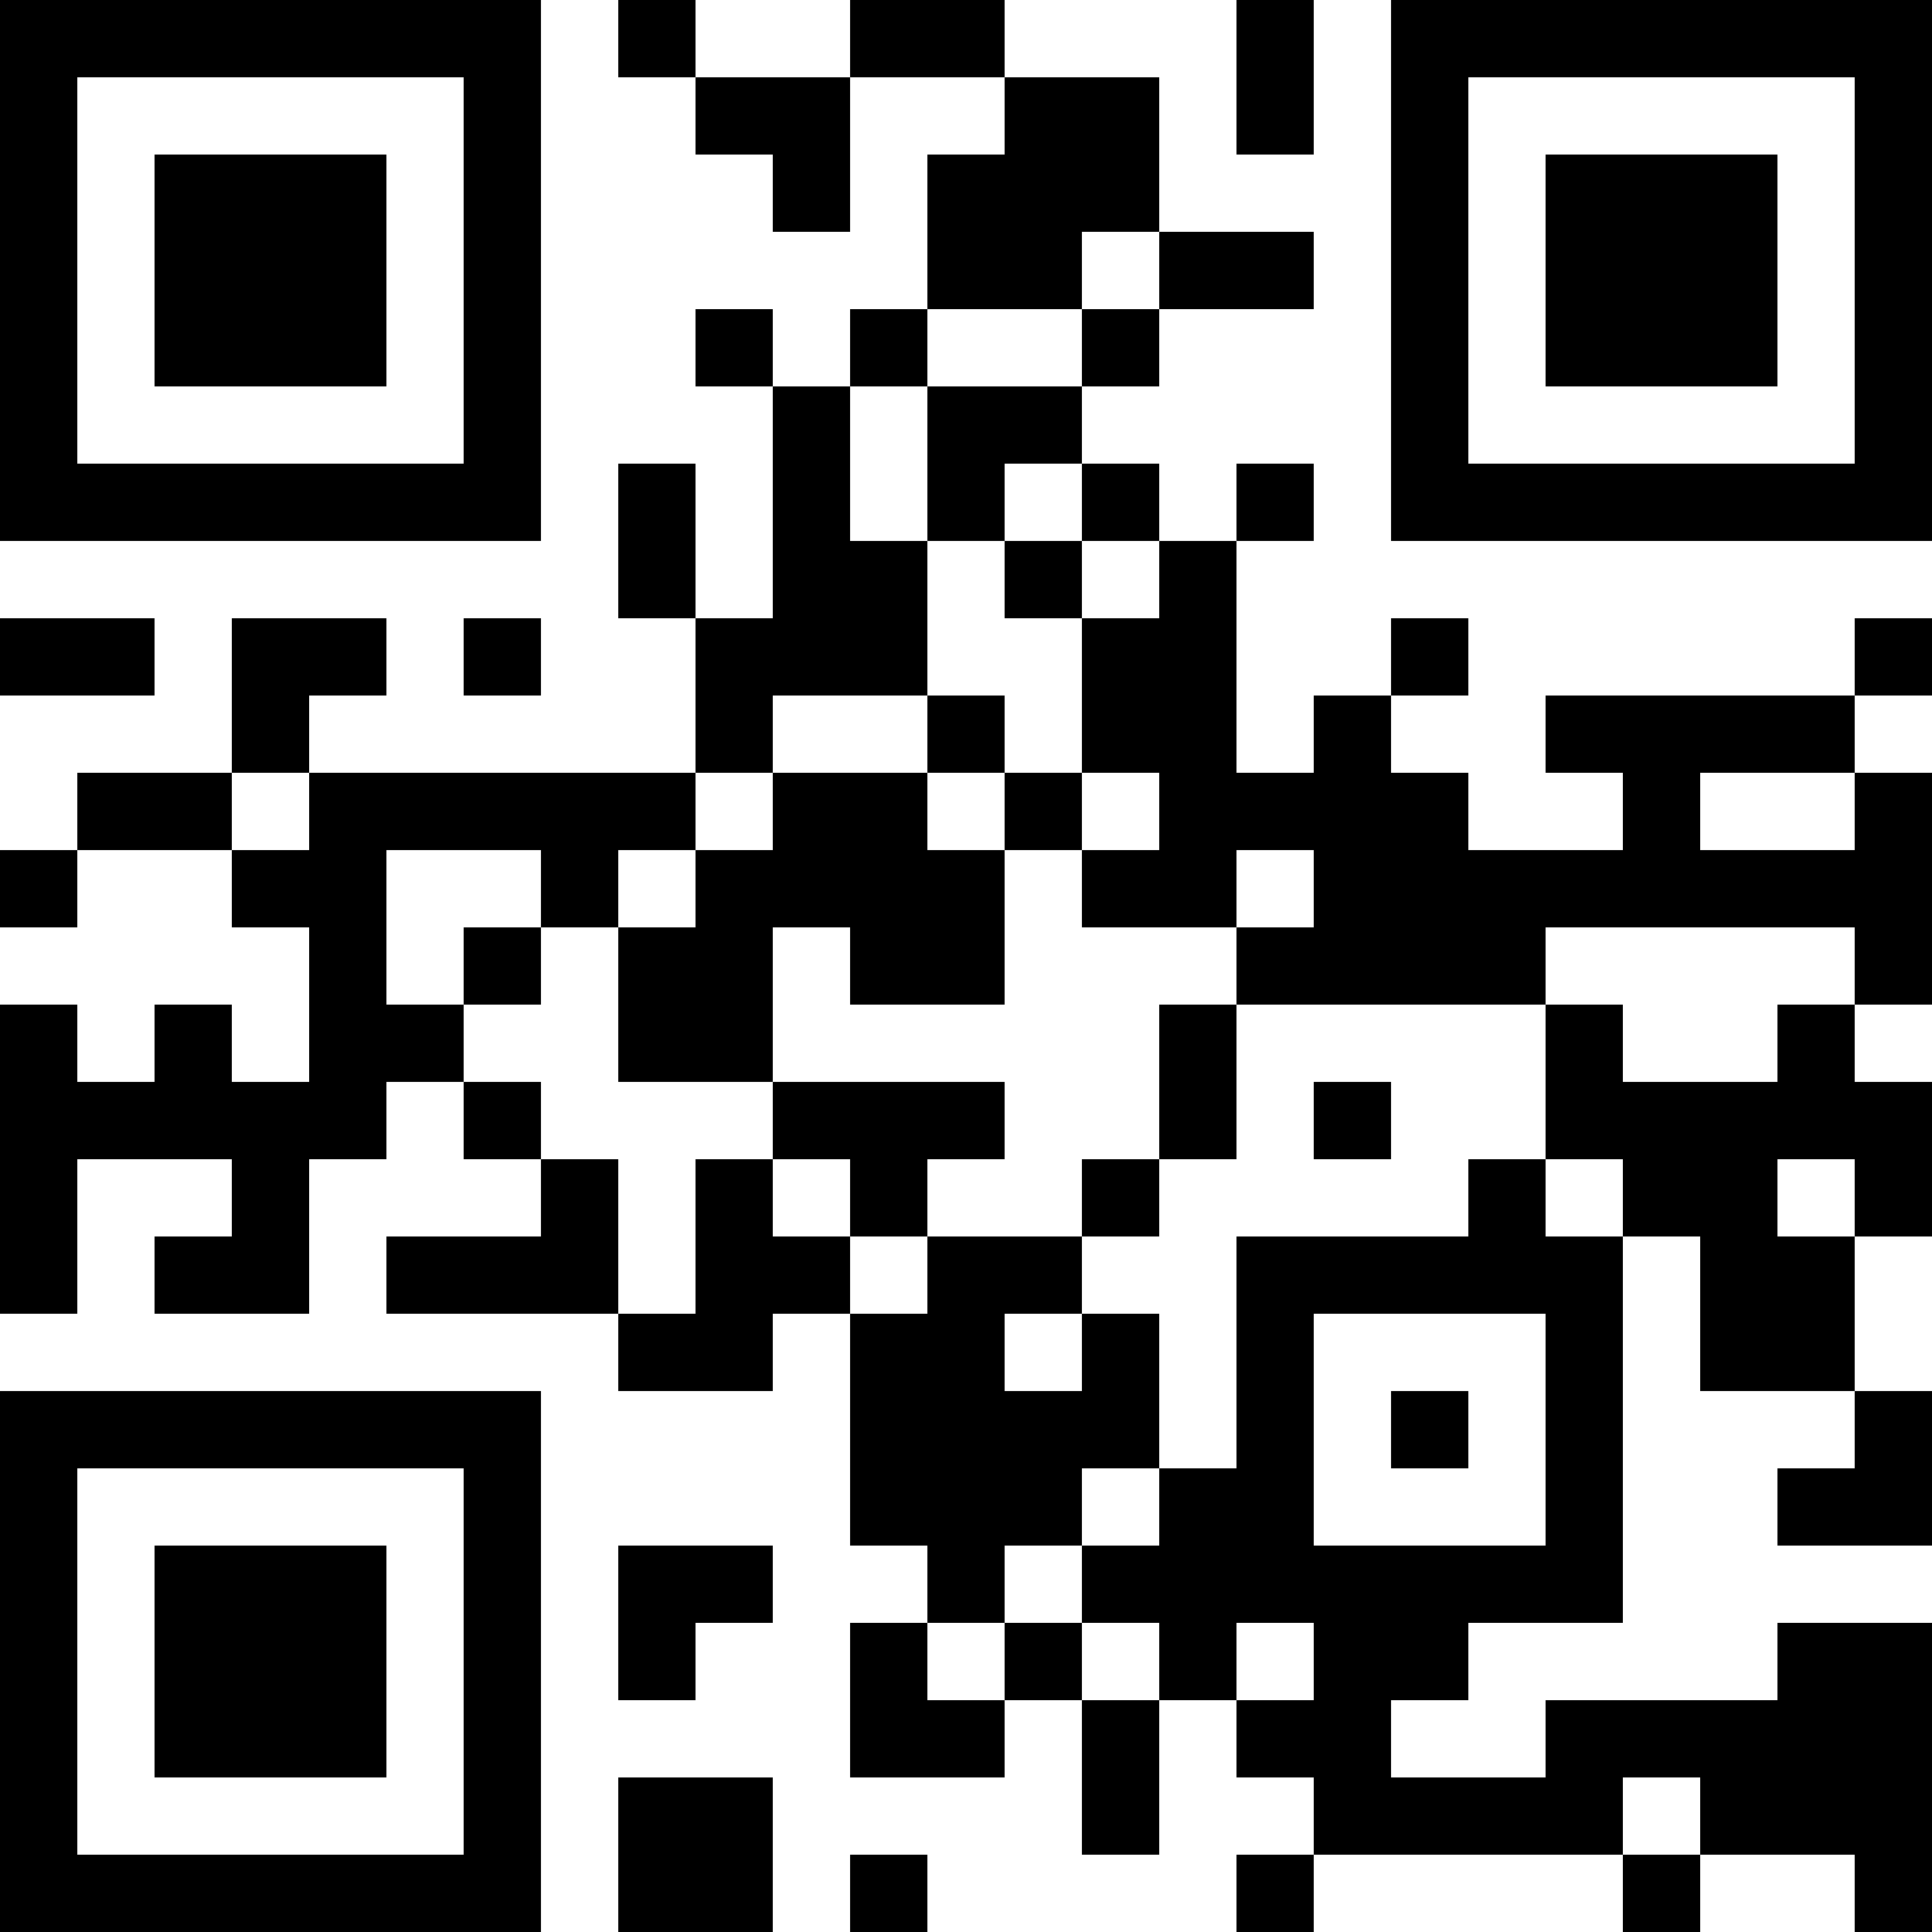 <?xml version="1.0" encoding="UTF-8"?>
<svg xmlns="http://www.w3.org/2000/svg" version="1.1" width="1000" height="1000" viewBox="0 0 1000 1000"><rect x="0" y="0" width="1000" height="1000" fill="#ffffff"/><g transform="scale(40)"><g transform="translate(0,0)"><path fill-rule="evenodd" d="M8 0L8 1L9 1L9 2L10 2L10 3L11 3L11 1L13 1L13 2L12 2L12 4L11 4L11 5L10 5L10 4L9 4L9 5L10 5L10 8L9 8L9 6L8 6L8 8L9 8L9 10L4 10L4 9L5 9L5 8L3 8L3 10L1 10L1 11L0 11L0 12L1 12L1 11L3 11L3 12L4 12L4 14L3 14L3 13L2 13L2 14L1 14L1 13L0 13L0 17L1 17L1 15L3 15L3 16L2 16L2 17L4 17L4 15L5 15L5 14L6 14L6 15L7 15L7 16L5 16L5 17L8 17L8 18L10 18L10 17L11 17L11 20L12 20L12 21L11 21L11 23L13 23L13 22L14 22L14 24L15 24L15 22L16 22L16 23L17 23L17 24L16 24L16 25L17 25L17 24L21 24L21 25L22 25L22 24L24 24L24 25L25 25L25 21L23 21L23 22L20 22L20 23L18 23L18 22L19 22L19 21L21 21L21 16L22 16L22 18L24 18L24 19L23 19L23 20L25 20L25 18L24 18L24 16L25 16L25 14L24 14L24 13L25 13L25 10L24 10L24 9L25 9L25 8L24 8L24 9L20 9L20 10L21 10L21 11L19 11L19 10L18 10L18 9L19 9L19 8L18 8L18 9L17 9L17 10L16 10L16 7L17 7L17 6L16 6L16 7L15 7L15 6L14 6L14 5L15 5L15 4L17 4L17 3L15 3L15 1L13 1L13 0L11 0L11 1L9 1L9 0ZM16 0L16 2L17 2L17 0ZM14 3L14 4L12 4L12 5L11 5L11 7L12 7L12 9L10 9L10 10L9 10L9 11L8 11L8 12L7 12L7 11L5 11L5 13L6 13L6 14L7 14L7 15L8 15L8 17L9 17L9 15L10 15L10 16L11 16L11 17L12 17L12 16L14 16L14 17L13 17L13 18L14 18L14 17L15 17L15 19L14 19L14 20L13 20L13 21L12 21L12 22L13 22L13 21L14 21L14 22L15 22L15 21L14 21L14 20L15 20L15 19L16 19L16 16L19 16L19 15L20 15L20 16L21 16L21 15L20 15L20 13L21 13L21 14L23 14L23 13L24 13L24 12L20 12L20 13L16 13L16 12L17 12L17 11L16 11L16 12L14 12L14 11L15 11L15 10L14 10L14 8L15 8L15 7L14 7L14 6L13 6L13 7L12 7L12 5L14 5L14 4L15 4L15 3ZM13 7L13 8L14 8L14 7ZM0 8L0 9L2 9L2 8ZM6 8L6 9L7 9L7 8ZM12 9L12 10L10 10L10 11L9 11L9 12L8 12L8 14L10 14L10 15L11 15L11 16L12 16L12 15L13 15L13 14L10 14L10 12L11 12L11 13L13 13L13 11L14 11L14 10L13 10L13 9ZM3 10L3 11L4 11L4 10ZM12 10L12 11L13 11L13 10ZM22 10L22 11L24 11L24 10ZM6 12L6 13L7 13L7 12ZM15 13L15 15L14 15L14 16L15 16L15 15L16 15L16 13ZM17 14L17 15L18 15L18 14ZM23 15L23 16L24 16L24 15ZM17 17L17 20L20 20L20 17ZM18 18L18 19L19 19L19 18ZM8 20L8 22L9 22L9 21L10 21L10 20ZM16 21L16 22L17 22L17 21ZM8 23L8 25L10 25L10 23ZM21 23L21 24L22 24L22 23ZM11 24L11 25L12 25L12 24ZM0 0L0 7L7 7L7 0ZM1 1L1 6L6 6L6 1ZM2 2L2 5L5 5L5 2ZM18 0L18 7L25 7L25 0ZM19 1L19 6L24 6L24 1ZM20 2L20 5L23 5L23 2ZM0 18L0 25L7 25L7 18ZM1 19L1 24L6 24L6 19ZM2 20L2 23L5 23L5 20Z" fill="#000000"/></g></g></svg>
